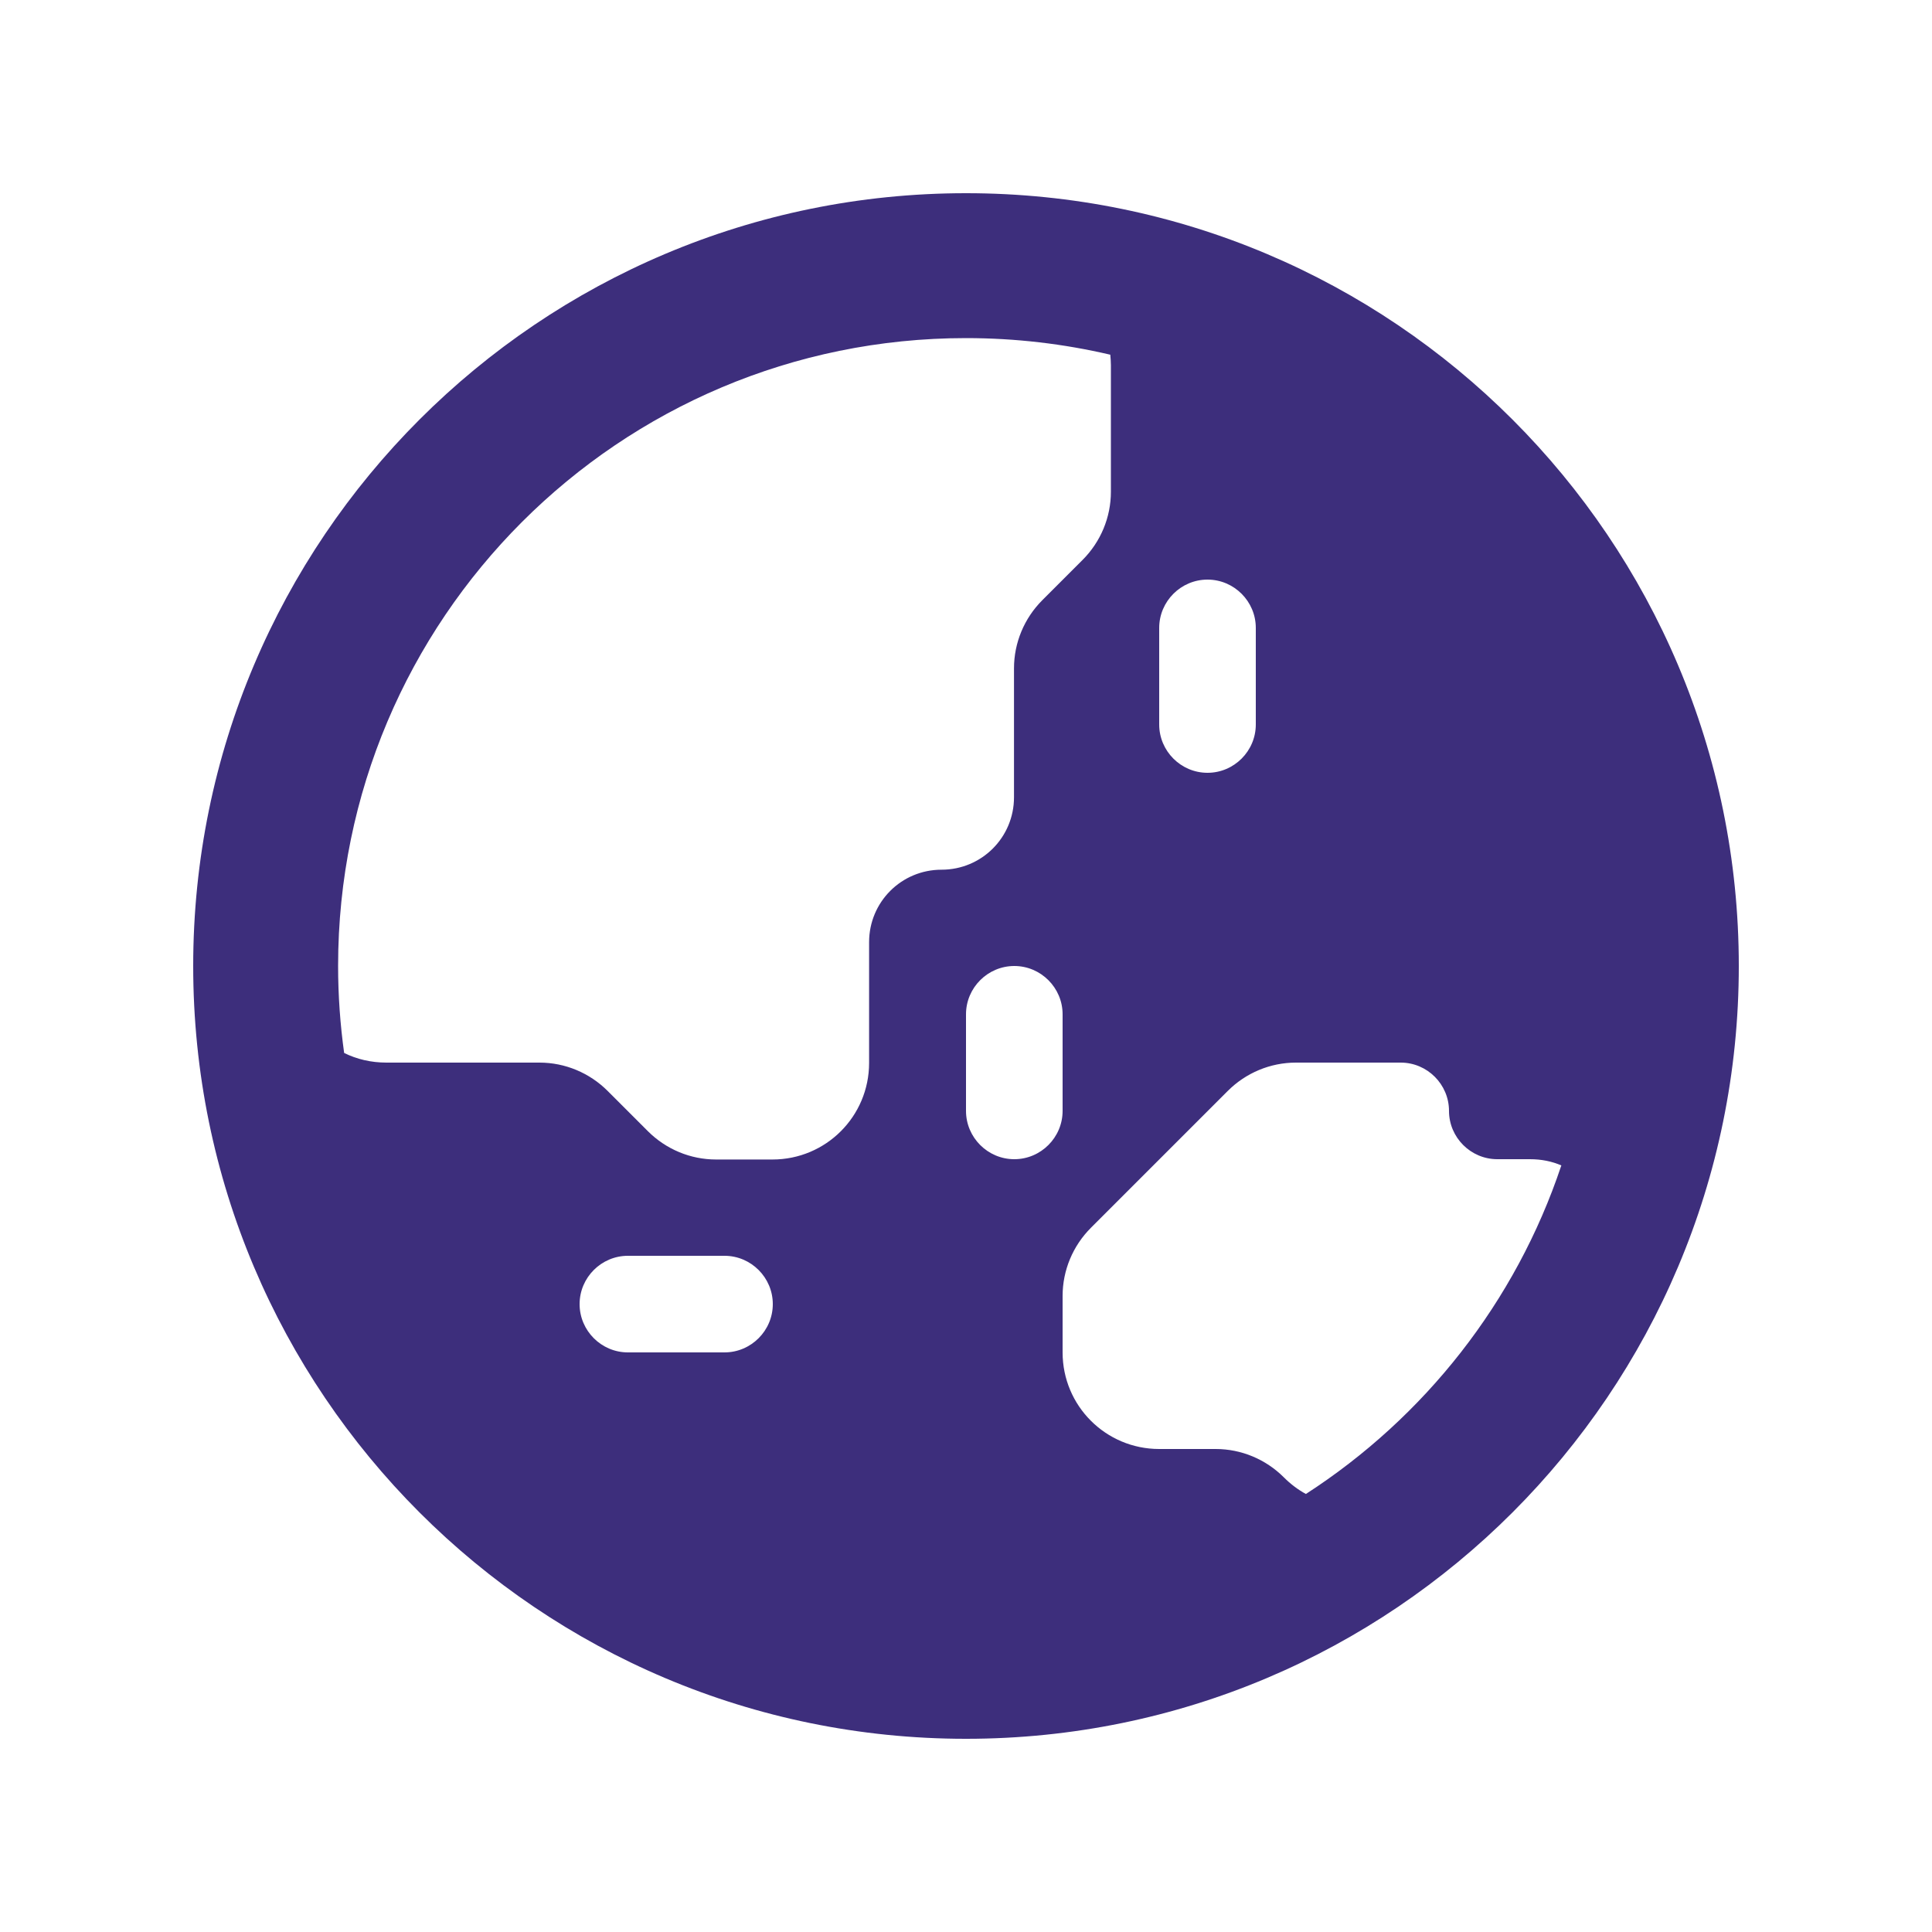 <svg width="32" height="32" viewBox="0 0 32 32" fill="none" xmlns="http://www.w3.org/2000/svg">
<path d="M5.7 17.44C5.91 17.545 6.15 17.6 6.4 17.6H8.935C9.36 17.6 9.765 17.77 10.065 18.07L10.73 18.735C11.03 19.035 11.435 19.205 11.86 19.205H12.795C13.68 19.205 14.395 18.49 14.395 17.605V15.605C14.395 14.94 14.93 14.405 15.595 14.405C16.26 14.405 16.795 13.87 16.795 13.205V11.07C16.795 10.645 16.965 10.24 17.265 9.94L17.93 9.275C18.23 8.975 18.4 8.57 18.4 8.145V6.05C18.4 5.99 18.395 5.935 18.39 5.875C17.62 5.695 16.82 5.6 16 5.6C10.255 5.6 5.6 10.255 5.6 16C5.6 16.49 5.635 16.97 5.7 17.44ZM25.865 19.305C25.705 19.235 25.53 19.2 25.34 19.2H24.8C24.36 19.2 24 18.84 24 18.4C24 17.96 23.64 17.6 23.2 17.6H21.465C21.04 17.6 20.635 17.77 20.335 18.07L18.07 20.335C17.77 20.635 17.6 21.04 17.6 21.465V22.4C17.6 23.285 18.315 24 19.2 24H20.135C20.56 24 20.965 24.17 21.265 24.47C21.375 24.58 21.5 24.675 21.63 24.745C23.595 23.475 25.105 21.565 25.86 19.305H25.865ZM3.2 16C3.2 8.93 8.93 3.2 16 3.2C23.07 3.2 28.8 8.93 28.8 16C28.8 23.07 23.07 28.8 16 28.8C8.93 28.8 3.2 23.07 3.2 16ZM9.6 21.6C9.6 22.04 9.96 22.4 10.4 22.4H12C12.44 22.4 12.8 22.04 12.8 21.6C12.8 21.16 12.44 20.8 12 20.8H10.4C9.96 20.8 9.6 21.16 9.6 21.6ZM16.8 16C16.36 16 16 16.36 16 16.8V18.4C16 18.84 16.36 19.2 16.8 19.2C17.24 19.2 17.6 18.84 17.6 18.4V16.8C17.6 16.36 17.24 16 16.8 16ZM19.2 10.4V12C19.2 12.44 19.56 12.8 20 12.8C20.44 12.8 20.8 12.44 20.8 12V10.4C20.8 9.96 20.44 9.6 20 9.6C19.56 9.6 19.2 9.96 19.2 10.4Z" fill="#3D2E7C"/>
</svg>
